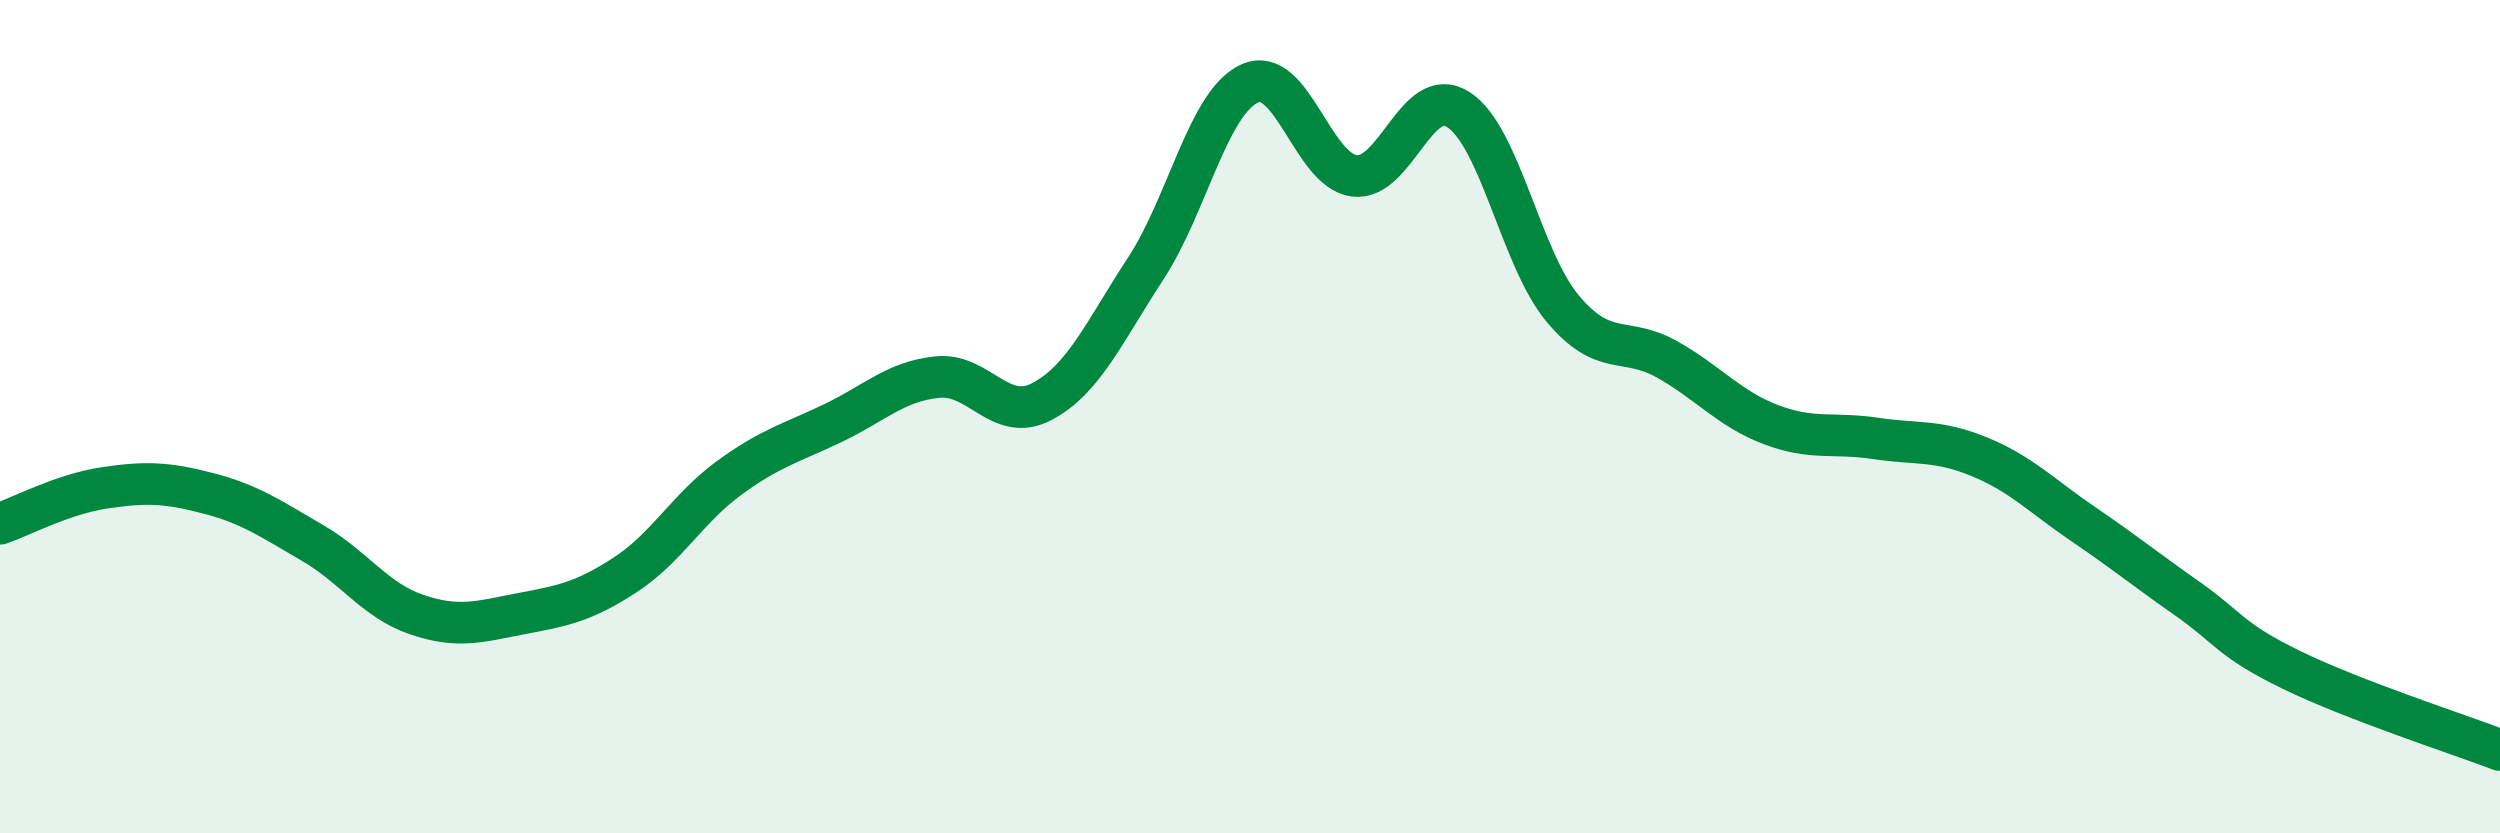 
    <svg width="60" height="20" viewBox="0 0 60 20" xmlns="http://www.w3.org/2000/svg">
      <path
        d="M 0,12.57 C 0.5,12.4 1.5,11.86 2.5,11.71 C 3.5,11.56 4,11.58 5,11.84 C 6,12.1 6.5,12.45 7.5,13.03 C 8.5,13.61 9,14.41 10,14.75 C 11,15.09 11.5,14.92 12.5,14.73 C 13.5,14.54 14,14.45 15,13.8 C 16,13.15 16.5,12.2 17.5,11.47 C 18.5,10.74 19,10.63 20,10.15 C 21,9.67 21.5,9.15 22.5,9.05 C 23.5,8.95 24,10.16 25,9.64 C 26,9.12 26.5,7.97 27.5,6.44 C 28.5,4.91 29,2.44 30,2 C 31,1.56 31.5,4.09 32.5,4.22 C 33.5,4.35 34,1.99 35,2.63 C 36,3.27 36.5,6.2 37.5,7.4 C 38.5,8.6 39,8.06 40,8.62 C 41,9.18 41.5,9.81 42.5,10.19 C 43.5,10.57 44,10.37 45,10.52 C 46,10.67 46.5,10.55 47.5,10.96 C 48.5,11.37 49,11.9 50,12.58 C 51,13.26 51.5,13.67 52.5,14.37 C 53.5,15.07 53.5,15.35 55,16.08 C 56.5,16.81 59,17.62 60,18L60 20L0 20Z"
        fill="#008740"
        opacity="0.1"
        stroke-linecap="round"
        stroke-linejoin="round"
      />
      <path
        d="M 0,12.57 C 0.5,12.4 1.5,11.86 2.5,11.71 C 3.5,11.56 4,11.58 5,11.84 C 6,12.1 6.5,12.45 7.5,13.03 C 8.5,13.61 9,14.41 10,14.75 C 11,15.09 11.5,14.92 12.5,14.73 C 13.5,14.54 14,14.45 15,13.8 C 16,13.15 16.5,12.2 17.5,11.47 C 18.5,10.74 19,10.63 20,10.15 C 21,9.67 21.5,9.15 22.5,9.05 C 23.5,8.95 24,10.16 25,9.64 C 26,9.12 26.5,7.97 27.5,6.44 C 28.5,4.91 29,2.44 30,2 C 31,1.56 31.5,4.09 32.5,4.22 C 33.5,4.35 34,1.99 35,2.63 C 36,3.27 36.5,6.2 37.5,7.4 C 38.5,8.6 39,8.06 40,8.62 C 41,9.18 41.5,9.81 42.5,10.19 C 43.5,10.57 44,10.37 45,10.52 C 46,10.67 46.5,10.55 47.5,10.96 C 48.5,11.37 49,11.9 50,12.58 C 51,13.26 51.5,13.67 52.5,14.37 C 53.5,15.07 53.5,15.35 55,16.08 C 56.5,16.81 59,17.62 60,18"
        stroke="#008740"
        stroke-width="1"
        fill="none"
        stroke-linecap="round"
        stroke-linejoin="round"
      />
    </svg>
  